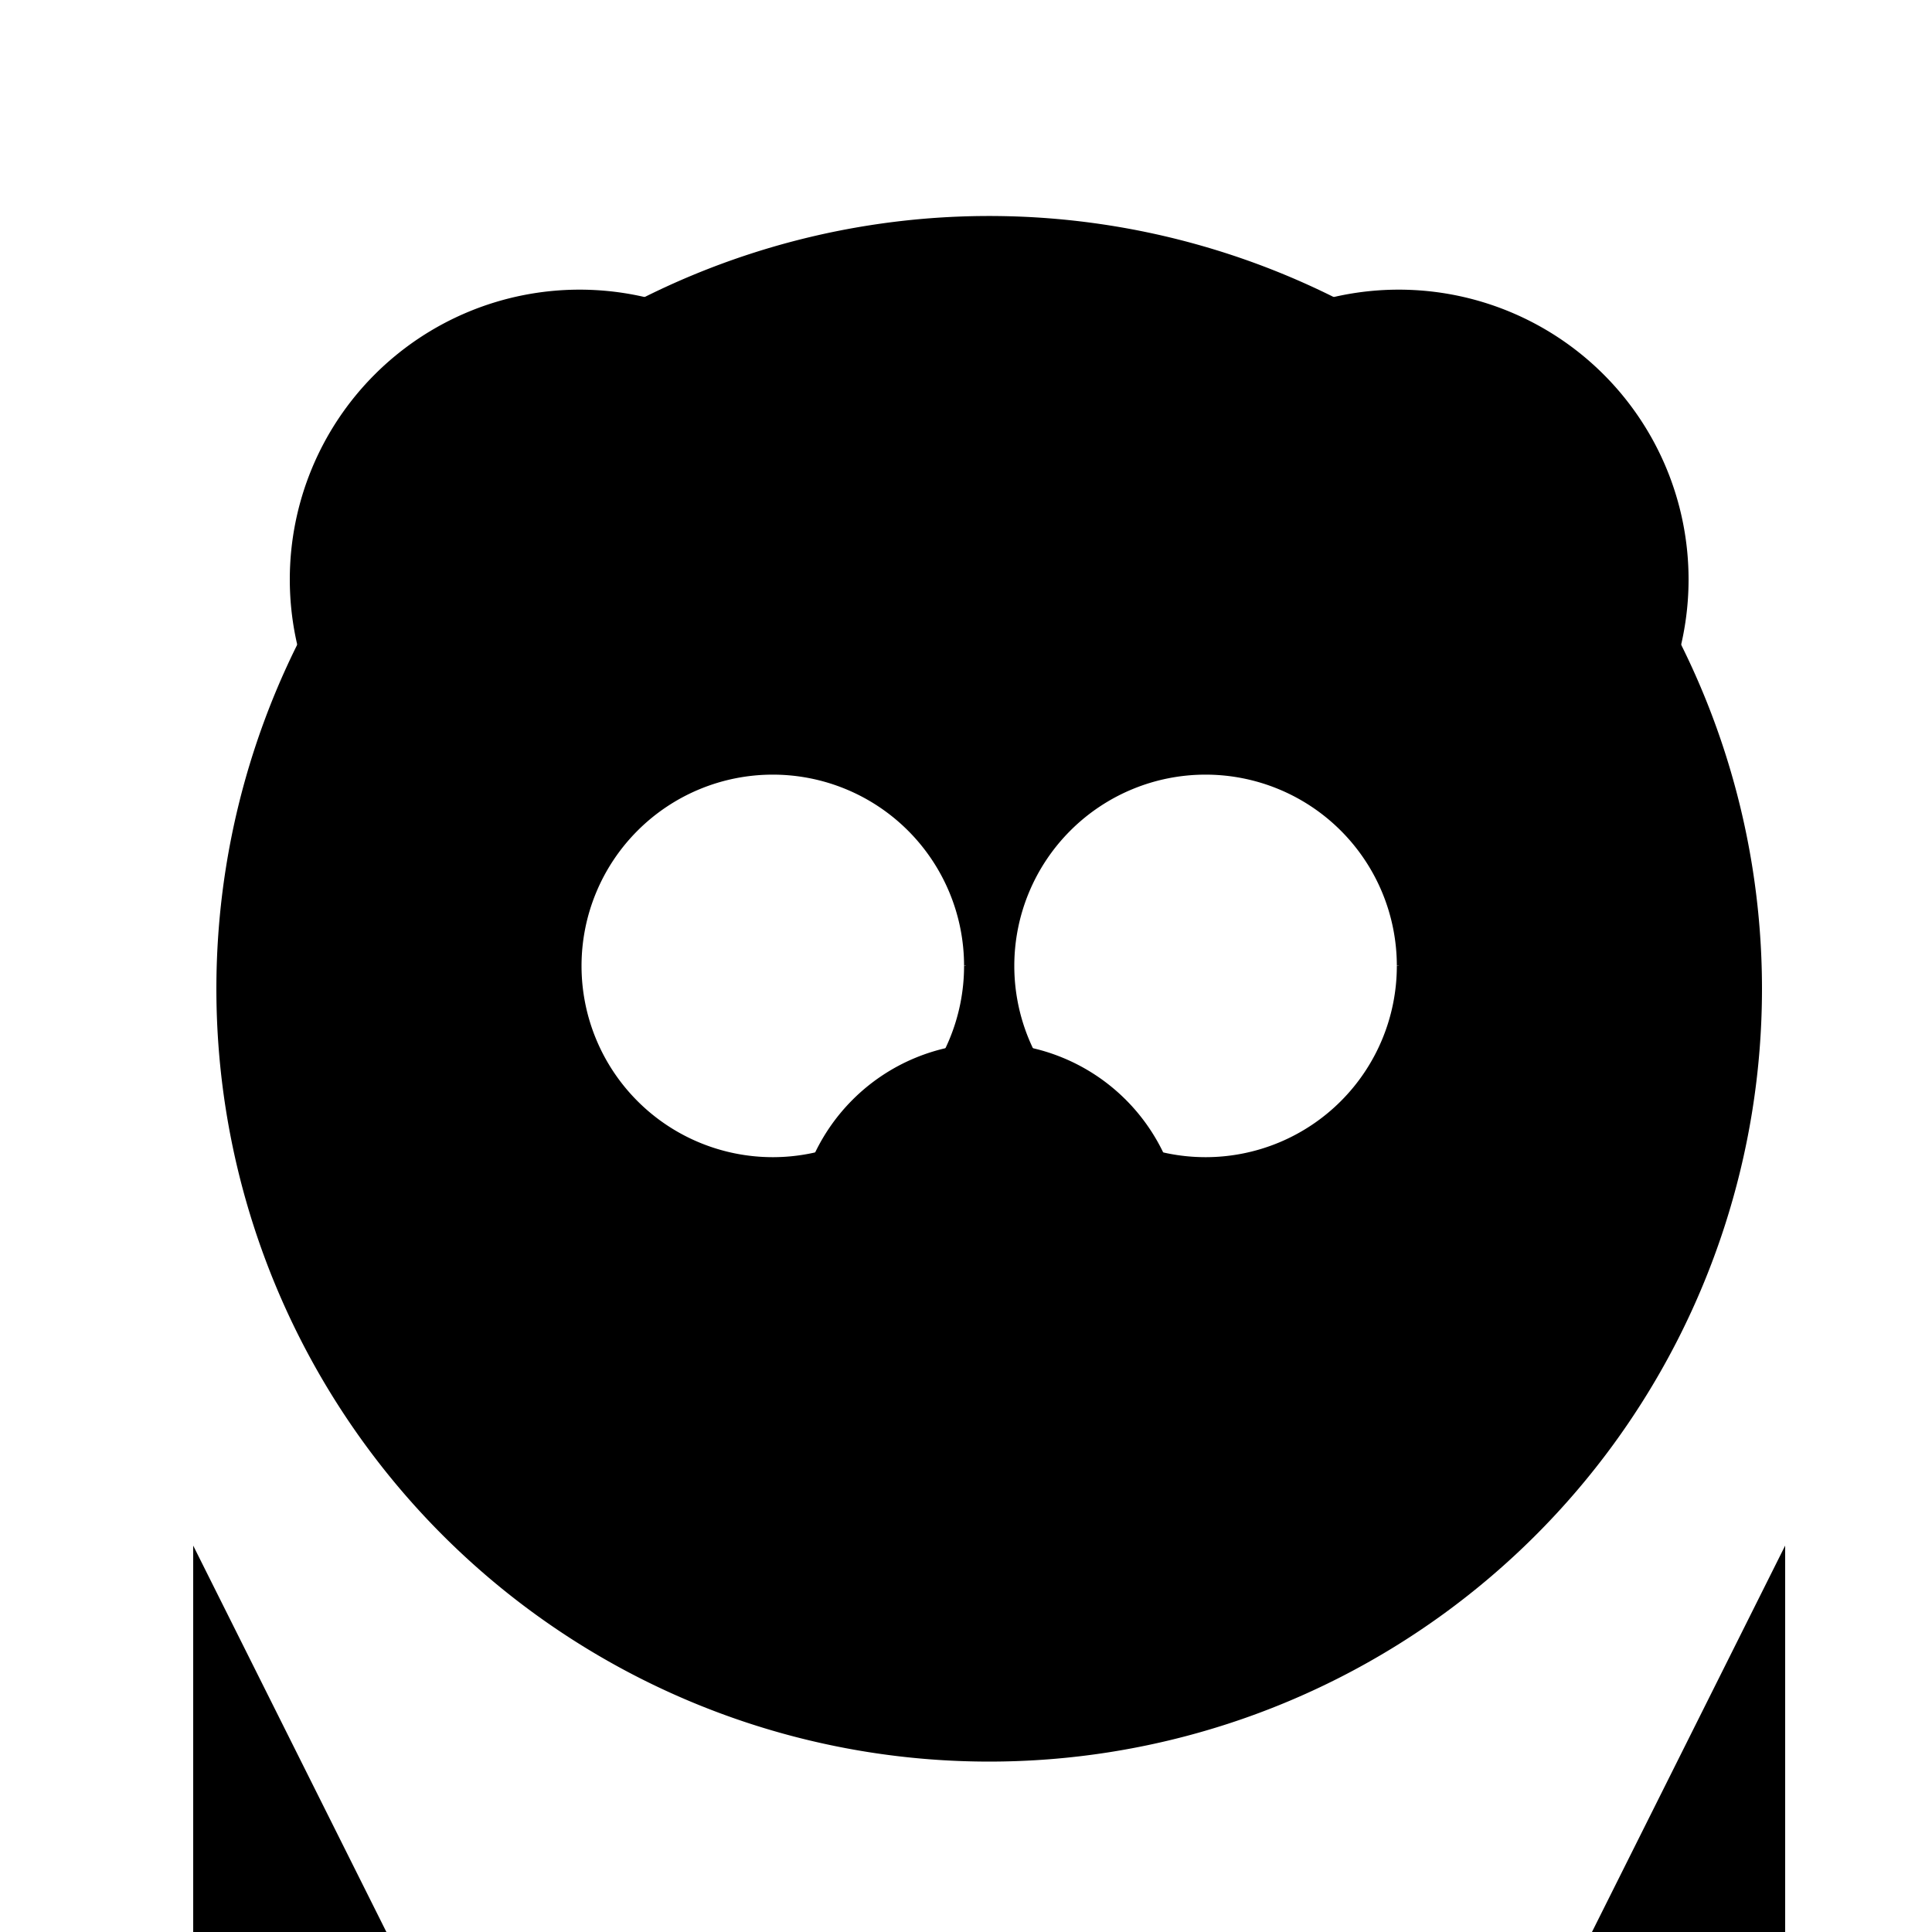 <!--

Generated by DrawGPT.
Free, open source, AI generated images in SVG, PNG, and HTML Canvas format.
https://drawgpt.ai

Created: 2023-09-26T05:55:09.148Z
Link: https://drawgpt.ai/prompt/28845/

-->
<svg xmlns="http://www.w3.org/2000/svg" xmlns:xlink="http://www.w3.org/1999/xlink" width="500" height="500"><defs/><g><rect fill="#FFFFFF" stroke="none" x="0" y="0" width="512" height="512"/><path fill="#000000" stroke="none" paint-order="stroke fill markers" d=" M 456 256 A 200 200 0 1 1 456 255.8"/><path fill="#000000" stroke="none" paint-order="stroke fill markers" d=" M 225 150 A 75 75 0 1 1 225 149.925"/><path fill="#000000" stroke="none" paint-order="stroke fill markers" d=" M 437 150 A 75 75 0 1 1 437 149.925"/><path fill="#FFFFFF" stroke="none" paint-order="stroke fill markers" d=" M 250 250 A 50 50 0 1 1 250 249.95"/><path fill="#FFFFFF" stroke="none" paint-order="stroke fill markers" d=" M 362 250 A 50 50 0 1 1 362 249.95"/><path fill="none" stroke="#000000" paint-order="fill stroke markers" d=" M 250 250 A 50 50 0 1 1 250 249.95" stroke-miterlimit="10" stroke-dasharray=""/><path fill="none" stroke="#000000" paint-order="fill stroke markers" d=" M 362 250 A 50 50 0 1 1 362 249.95" stroke-miterlimit="10" stroke-dasharray=""/><path fill="#000000" stroke="none" paint-order="stroke fill markers" d=" M 306 320 A 50 50 0 1 1 306 319.95"/><path fill="none" stroke="#000000" paint-order="fill stroke markers" d=" M 331 370 A 75 75 0 0 1 181 370" stroke-miterlimit="10" stroke-dasharray=""/><path fill="#000000" stroke="none" paint-order="stroke fill markers" d=" M 556 600 A 300 300 0 0 1 -44 600"/><path fill="#000000" stroke="none" paint-order="stroke fill markers" d=" M 50 400 L 150 600 L 50 600"/><path fill="#000000" stroke="none" paint-order="stroke fill markers" d=" M 462 400 L 362 600 L 462 600"/><path fill="#000000" stroke="none" paint-order="stroke fill markers" d=" M 150 600 L 200 800 L 150 800"/><path fill="#000000" stroke="none" paint-order="stroke fill markers" d=" M 362 600 L 312 800 L 362 800"/><path fill="#000000" stroke="none" paint-order="stroke fill markers" d=" M 200 825 A 25 25 0 1 1 200 824.975"/><path fill="#000000" stroke="none" paint-order="stroke fill markers" d=" M 362 825 A 25 25 0 1 1 362 824.975"/><path fill="#000000" stroke="none" paint-order="stroke fill markers" d=" M 462 600 L 537 600 L 537 700 L 462 700"/><path fill="#FFFFFF" stroke="none" paint-order="stroke fill markers" d=" M 506 600 A 250 250 0 0 1 6 600"/><path fill="#000000" stroke="none" paint-order="stroke fill markers" d=" M 281 650 A 25 25 0 1 1 281 649.975"/></g></svg>